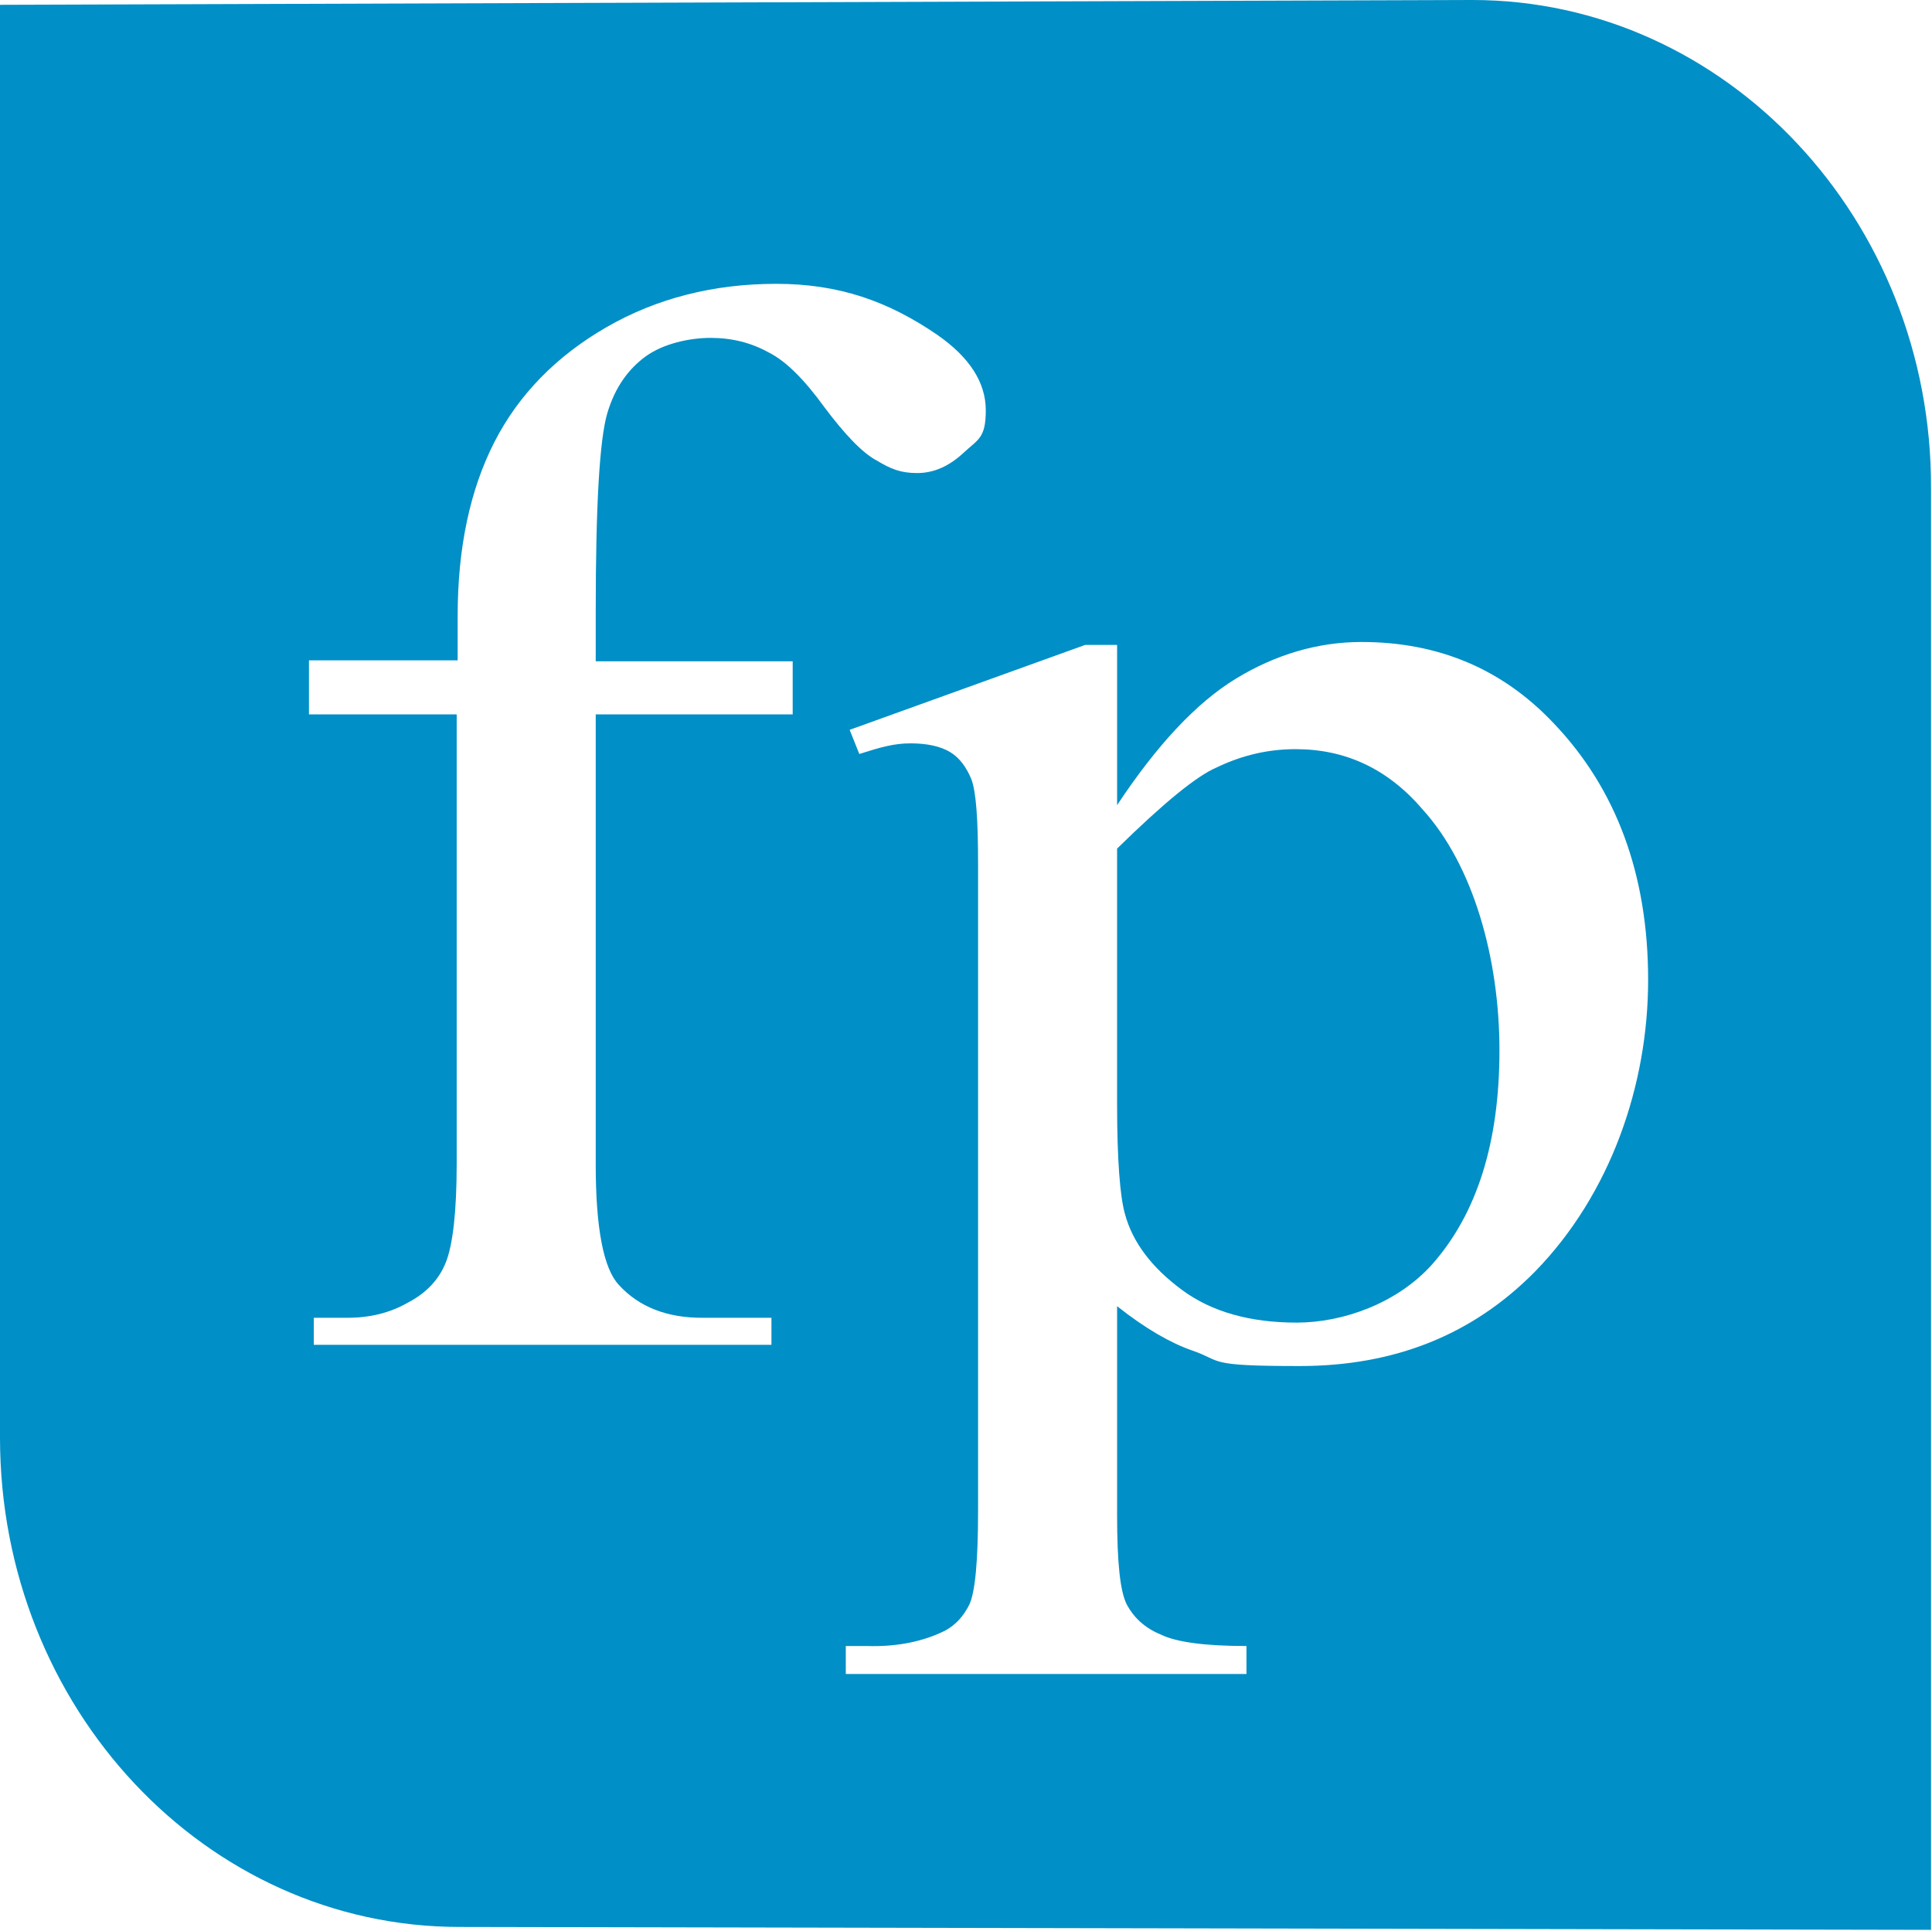 <?xml version="1.0" encoding="UTF-8"?>
<svg xmlns="http://www.w3.org/2000/svg" version="1.1" viewBox="0 0 200.1 200">
  <defs>
    <style>
      .cls-1 {
        fill: #008fc6;
      }
    </style>
  </defs>
  <!-- Generator: Adobe Illustrator 28.7.1, SVG Export Plug-In . SVG Version: 1.2.0 Build 142)  -->
  <g>
    <g id="Layer_1">
      <g>
        <path class="cls-1" d="M134.2,77.6c-2.8,0-5.5.6-8.2,1.9-2.1.9-5.5,3.7-10.3,8.4v26.5c0,5.7.3,9.5.8,11.3.8,3,2.8,5.6,5.9,7.9s7.1,3.4,11.9,3.4,10.4-2,14-6c4.7-5.3,7-12.7,7-22.2s-2.7-19.2-8-25c-3.6-4.2-8-6.2-13.1-6.2Z"/>
        <path class="cls-1" d="M152.5,0L0,.5v148.4c0,28,21.3,50.7,47.6,50.7l152.4.3V50.6c.1-27.9-21.3-50.6-47.5-50.6ZM79.6,36.5c-1.8-1-3.8-1.5-6-1.5s-4.9.6-6.7,1.9c-1.8,1.3-3.2,3.2-4,5.9s-1.2,9.5-1.2,20.6v5.1h20.4v5.5h-20.4v46.6c0,6.6.8,10.8,2.4,12.5,2.1,2.3,5,3.4,8.6,3.4h7.2v2.8h-47.4v-2.8h3.5c2.3,0,4.4-.5,6.3-1.6,1.9-1,3.2-2.4,3.9-4.2s1.1-5.2,1.1-10.2v-46.5h-15.3v-5.6h15.4v-4.6c0-7.1,1.3-13.1,3.8-18s6.4-8.9,11.6-11.9c5.2-3,11.1-4.5,17.6-4.5s11.6,1.8,16.7,5.3c3.3,2.3,5,4.9,5,7.8s-.8,3-2.3,4.4-3.1,2.1-4.8,2.1-2.7-.4-4.2-1.3c-1.5-.8-3.3-2.7-5.4-5.5-2.1-2.9-4-4.8-5.8-5.7ZM159,131.7c-6.5,6.6-14.6,9.8-24.4,9.8s-7.9-.5-11.1-1.6c-2.3-.8-4.9-2.3-7.8-4.6v21.6c0,4.9.3,7.9,1,9.3.7,1.3,1.8,2.4,3.5,3.1,1.6.8,4.6,1.2,8.9,1.2v2.9h-41.5v-2.9h2.2c3.2.1,5.9-.5,8.1-1.6,1.1-.6,1.9-1.5,2.5-2.7.6-1.3.9-4.5.9-9.7v-67c0-4.6-.2-7.5-.7-8.8-.5-1.2-1.2-2.2-2.2-2.8-1-.6-2.4-.9-4.1-.9s-3.1.4-5.3,1.1l-1-2.5,24.4-8.8h3.3v16.6c4.1-6.2,8.2-10.6,12.3-13.1,4.1-2.5,8.5-3.8,13-3.8,8,0,14.6,2.8,19.9,8.4,6.5,6.8,9.8,15.7,9.8,26.6s-3.9,22.2-11.7,30.2Z"/>
      </g>
    </g>
  </g>
</svg>